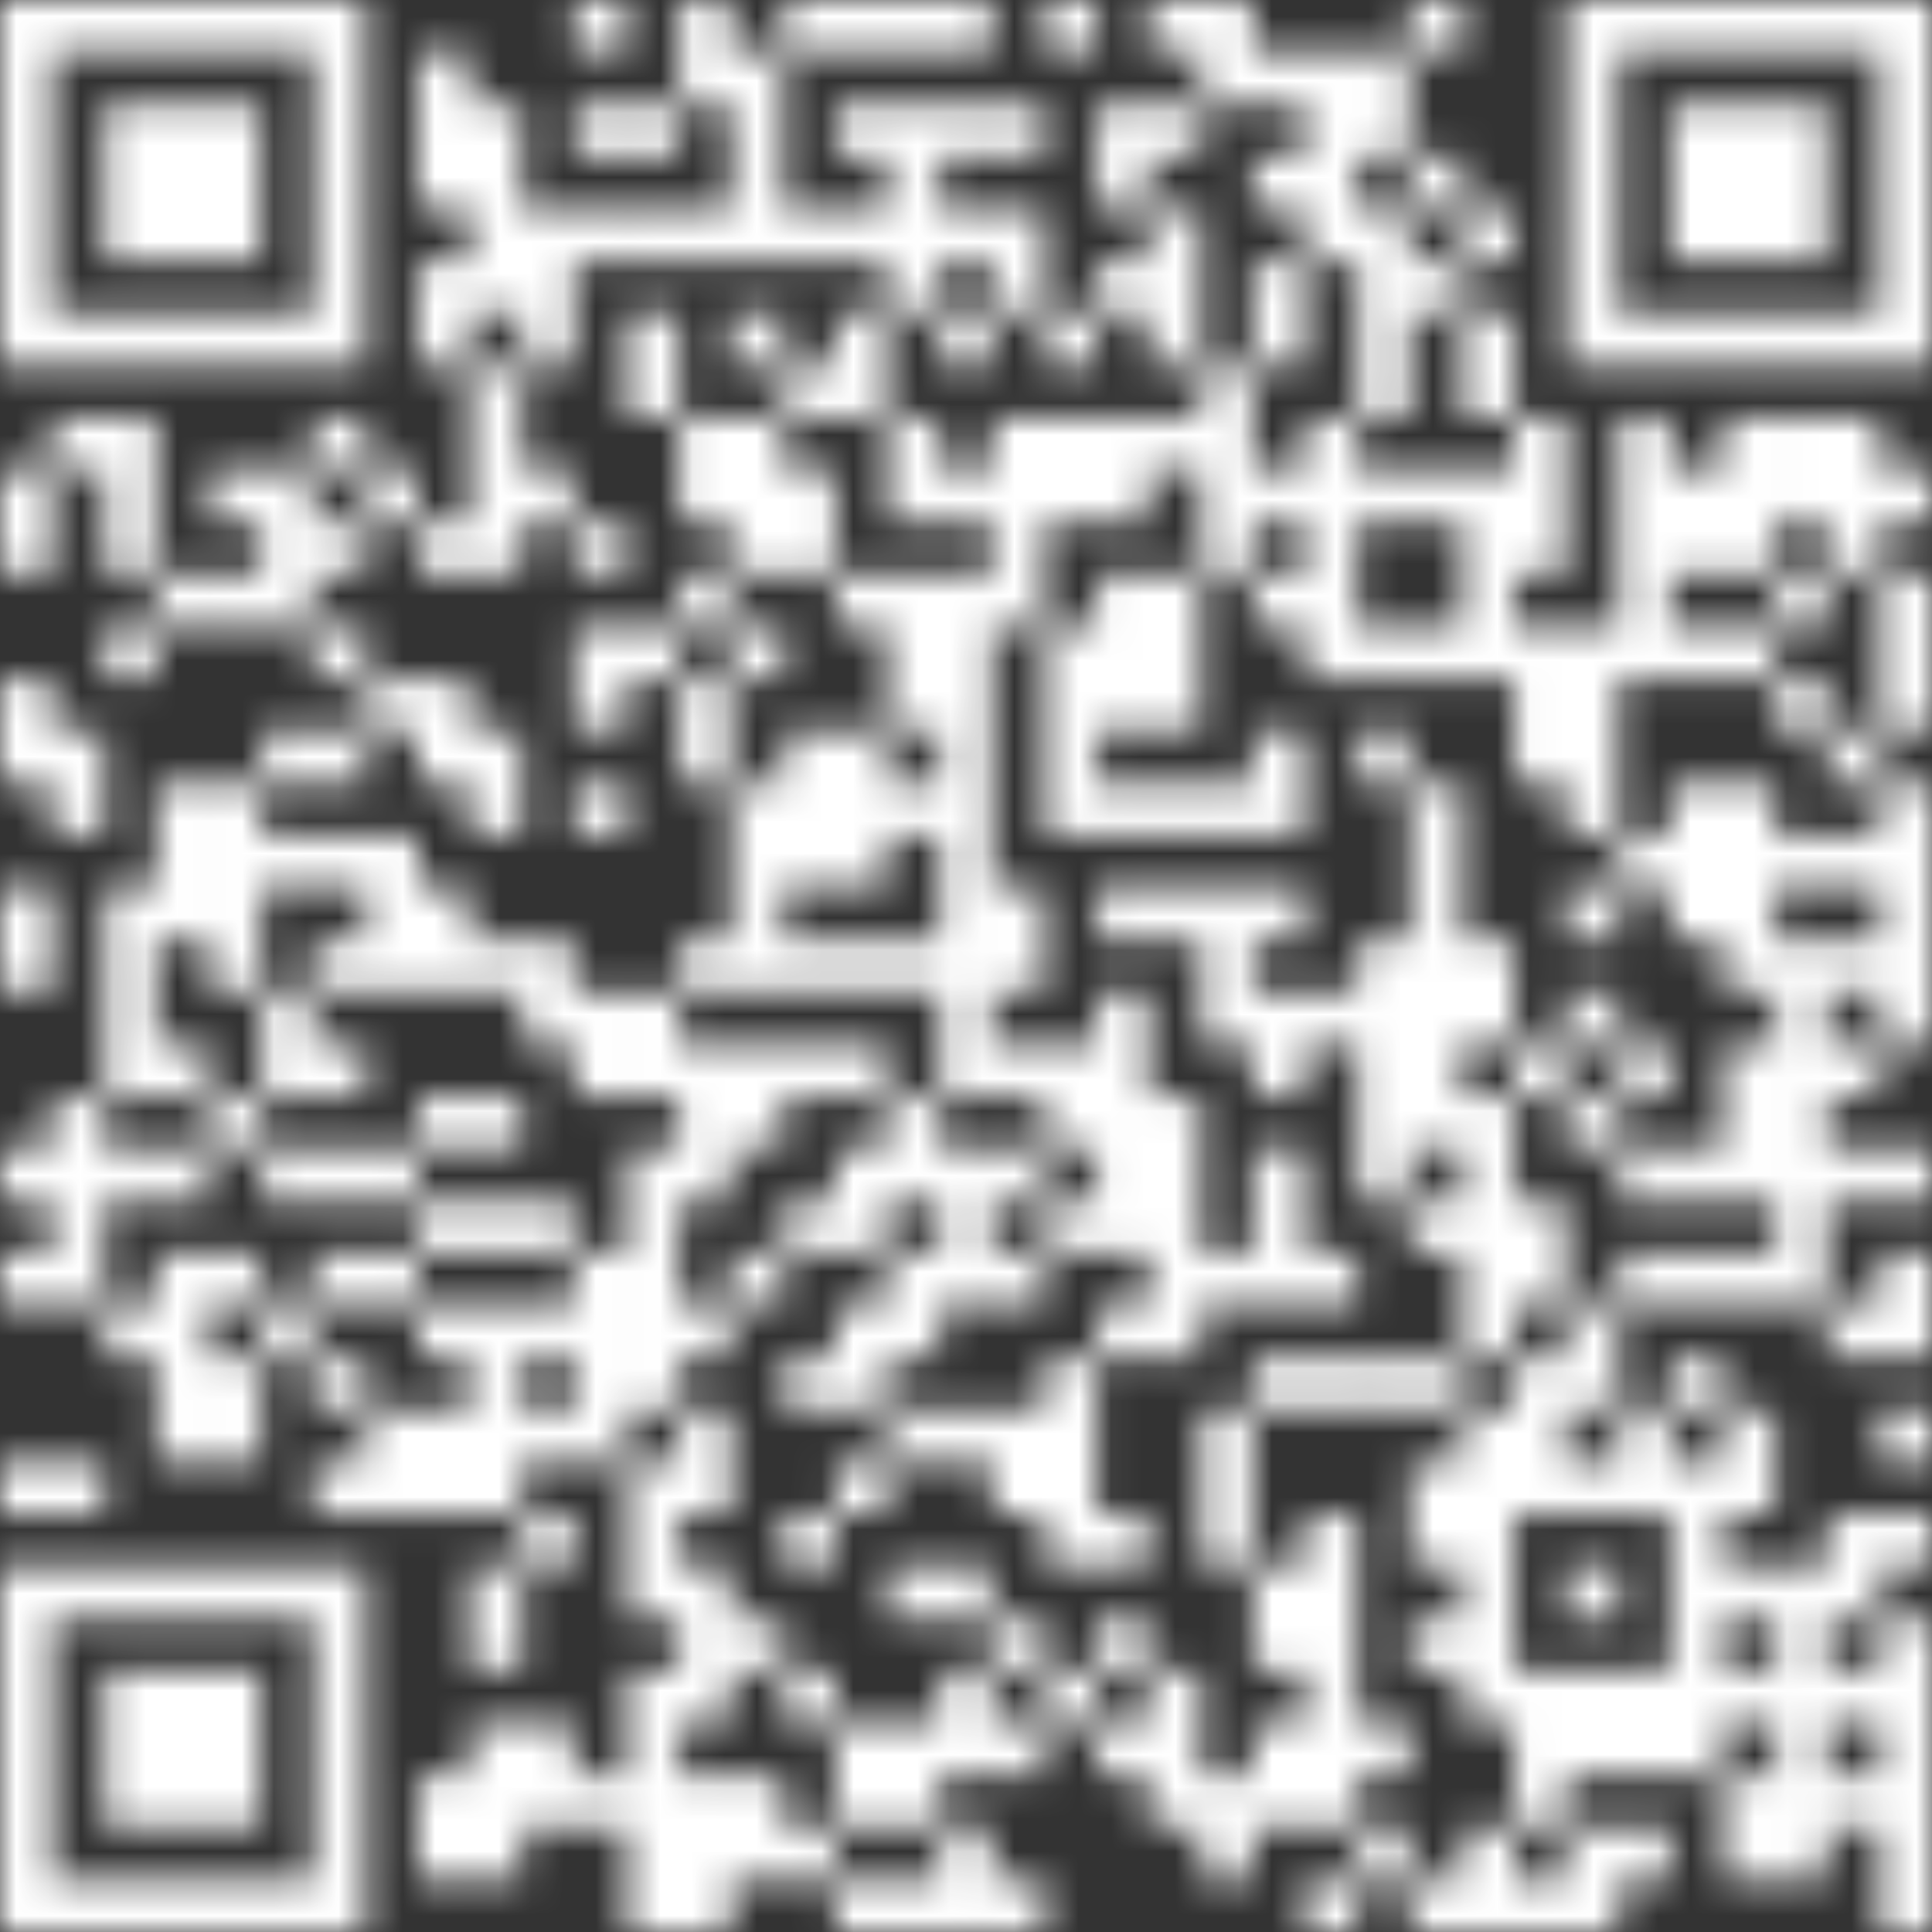 <svg width="60" height="60" viewBox="0 0 60 60" fill="none" xmlns="http://www.w3.org/2000/svg">
<rect x="0" y="0" width="60" height="60" fill="#333333" stroke="none"/>
<g clip-path="url(#clip0_670_212362)">
<g clip-path="url(#clip1_670_212362)">
<mask id="mask0_670_212362" style="mask-type:luminance" maskUnits="userSpaceOnUse" x="0" y="0" width="60" height="60">
<path d="M48.648 0V11.352H60V0H48.648ZM50.268 1.62H58.38V9.732H50.268V1.62ZM43.788 0V1.62H45.408V0H43.788ZM37.296 0V3.24H38.916V0H37.296ZM35.676 0V1.62H37.296V0H35.676ZM32.436 0V1.62H34.056V0H32.436ZM29.184 0V1.62H30.804V0H29.184ZM27.564 0V1.62H29.184V0H27.564ZM25.944 0V1.62H27.564V0H25.944ZM24.324 0V1.62H25.944V0H24.324ZM21.084 0V3.24H22.704V0H21.084ZM17.832 0V1.62H19.452V0H17.832ZM0 0V11.352H11.352V0H0ZM1.62 1.62H9.732V9.732H1.62V1.62ZM42.168 1.62V4.86H43.788V1.62H42.168ZM40.536 1.62V8.112H42.156V1.62H40.536ZM38.916 1.62V3.24H40.536V1.62H38.916ZM22.704 1.62V8.112H24.324V1.62H22.704ZM12.972 1.62V6.48H14.592V1.62H12.972ZM51.888 3.24V8.1H56.748V3.24H51.888ZM35.676 3.24V4.86H37.296V3.24H35.676ZM34.056 3.24V6.48H35.676V3.24H34.056ZM30.816 3.24V4.86H32.436V3.24H30.816ZM29.184 3.24V4.86H30.804V3.24H29.184ZM27.564 3.24V9.732H29.184V3.24H27.564ZM25.944 3.24V4.86H27.564V3.24H25.944ZM19.464 3.24V4.86H21.084V3.24H19.464ZM17.832 3.24V4.86H19.452V3.24H17.832ZM14.592 3.24V9.732H16.212V3.24H14.592ZM3.24 3.24V8.1H8.1V3.24H3.24ZM43.788 4.86V6.48H45.408V4.86H43.788ZM38.916 4.86V6.48H40.536V4.86H38.916ZM45.408 6.492V8.112H47.028V6.492H45.408ZM42.168 6.492V12.984H43.788V6.492H42.168ZM35.676 6.492V11.352H37.296V6.492H35.676ZM30.816 6.492V9.732H32.436V6.492H30.816ZM29.184 6.492V8.112H30.804V6.492H29.184ZM25.944 6.492V8.112H27.564V6.492H25.944ZM24.324 6.492V8.112H25.944V6.492H24.324ZM21.084 6.492V8.112H22.704V6.492H21.084ZM19.464 6.492V8.112H21.084V6.492H19.464ZM17.832 6.492V8.112H19.452V6.492H17.832ZM16.212 6.492V11.352H17.832V6.492H16.212ZM43.788 8.112V9.732H45.408V8.112H43.788ZM38.916 8.112V11.352H40.536V8.112H38.916ZM34.056 8.112V9.732H35.676V8.112H34.056ZM12.972 8.112V11.352H14.592V8.112H12.972ZM45.408 9.732V12.972H47.028V9.732H45.408ZM32.436 9.732V11.352H34.056V9.732H32.436ZM29.184 9.732V11.352H30.804V9.732H29.184ZM25.944 9.732V12.972H27.564V9.732H25.944ZM22.704 9.732V11.352H24.324V9.732H22.704ZM19.464 9.732V12.972H21.084V9.732H19.464ZM37.296 11.352V17.844H38.916V11.352H37.296ZM24.324 11.352V12.972H25.944V11.352H24.324ZM14.592 11.352V17.844H16.212V11.352H14.592ZM56.76 12.972V17.832H58.38V12.972H56.76ZM55.14 12.972V16.212H56.76V12.972H55.14ZM53.508 12.972V17.832H55.128V12.972H53.508ZM50.268 12.972V21.084H51.888V12.972H50.268ZM47.028 12.972V17.832H48.648V12.972H47.028ZM40.536 12.972V21.084H42.156V12.972H40.536ZM35.676 12.972V14.592H37.296V12.972H35.676ZM34.056 12.972V16.212H35.676V12.972H34.056ZM32.436 12.972V16.212H34.056V12.972H32.436ZM30.816 12.972V19.464H32.436V12.972H30.816ZM27.564 12.972V16.212H29.184V12.972H27.564ZM22.704 12.972V17.832H24.324V12.972H22.704ZM21.084 12.972V16.212H22.704V12.972H21.084ZM9.732 12.972V14.592H11.352V12.972H9.732ZM3.24 12.972V17.832H4.86V12.972H3.24ZM1.62 12.972V14.592H3.24V12.972H1.62ZM58.38 14.592V16.212H60V14.592H58.38ZM51.888 14.592V17.832H53.508V14.592H51.888ZM45.408 14.592V21.084H47.028V14.592H45.408ZM43.788 14.592V16.212H45.408V14.592H43.788ZM42.168 14.592V16.212H43.788V14.592H42.168ZM38.916 14.592V16.212H40.536V14.592H38.916ZM29.184 14.592V16.212H30.804V14.592H29.184ZM24.324 14.592V17.832H25.944V14.592H24.324ZM16.212 14.592V16.212H17.832V14.592H16.212ZM11.352 14.592V16.212H12.972V14.592H11.352ZM8.112 14.592V19.452H9.732V14.592H8.112ZM6.492 14.592V16.212H8.112V14.592H6.492ZM0 14.592V17.832H1.62V14.592H0ZM17.832 16.212V17.832H19.452V16.212H17.832ZM12.972 16.212V17.832H14.592V16.212H12.972ZM9.732 16.212V17.832H11.352V16.212H9.732ZM58.38 17.832V22.692H60V17.832H58.38ZM55.14 17.832V19.452H56.76V17.832H55.14ZM38.916 17.832V19.452H40.536V17.832H38.916ZM35.676 17.832V22.692H37.296V17.832H35.676ZM34.056 17.832V22.692H35.676V17.832H34.056ZM29.184 17.832V34.044H30.804V17.832H29.184ZM27.564 17.832V22.692H29.184V17.832H27.564ZM25.944 17.832V19.452H27.564V17.832H25.944ZM21.084 17.832V19.452H22.704V17.832H21.084ZM6.492 17.832V19.452H8.112V17.832H6.492ZM4.86 17.832V19.452H6.48V17.832H4.86ZM53.508 19.464V21.084H55.128V19.464H53.508ZM51.888 19.464V21.084H53.508V19.464H51.888ZM48.648 19.464V25.956H50.268V19.464H48.648ZM47.028 19.464V24.324H48.648V19.464H47.028ZM43.788 19.464V21.084H45.408V19.464H43.788ZM42.168 19.464V21.084H43.788V19.464H42.168ZM32.436 19.464V25.956H34.056V19.464H32.436ZM22.704 19.464V21.084H24.324V19.464H22.704ZM19.464 19.464V21.084H21.084V19.464H19.464ZM17.832 19.464V22.704H19.452V19.464H17.832ZM9.732 19.464V21.084H11.352V19.464H9.732ZM3.24 19.464V21.084H4.86V19.464H3.24ZM55.14 21.084V22.704H56.76V21.084H55.14ZM21.084 21.084V24.324H22.704V21.084H21.084ZM12.972 21.084V24.324H14.592V21.084H12.972ZM11.352 21.084V22.704H12.972V21.084H11.352ZM0 21.084V24.324H1.62V21.084H0ZM56.76 22.704V24.324H58.38V22.704H56.76ZM42.168 22.704V24.324H43.788V22.704H42.168ZM38.916 22.704V25.944H40.536V22.704H38.916ZM25.944 22.704V27.564H27.564V22.704H25.944ZM24.324 22.704V27.564H25.944V22.704H24.324ZM14.592 22.704V25.944H16.212V22.704H14.592ZM9.732 22.704V24.324H11.352V22.704H9.732ZM8.112 22.704V24.324H9.732V22.704H8.112ZM1.62 22.704V25.944H3.24V22.704H1.62ZM58.38 24.324V32.436H60V24.324H58.38ZM53.508 24.324V30.816H55.128V24.324H53.508ZM51.888 24.324V29.184H53.508V24.324H51.888ZM43.788 24.324V35.676H45.408V24.324H43.788ZM37.296 24.324V25.944H38.916V24.324H37.296ZM35.676 24.324V25.944H37.296V24.324H35.676ZM34.056 24.324V25.944H35.676V24.324H34.056ZM27.564 24.324V25.944H29.184V24.324H27.564ZM22.704 24.324V30.816H24.324V24.324H22.704ZM17.832 24.324V25.944H19.452V24.324H17.832ZM6.492 24.324V30.816H8.112V24.324H6.492ZM4.86 24.324V29.184H6.48V24.324H4.86ZM56.76 25.944V27.564H58.38V25.944H56.76ZM55.14 25.944V27.564H56.76V25.944H55.14ZM50.268 25.944V27.564H51.888V25.944H50.268ZM11.352 25.944V30.804H12.972V25.944H11.352ZM9.732 25.944V27.564H11.352V25.944H9.732ZM8.112 25.944V27.564H9.732V25.944H8.112ZM48.648 27.564V29.184H50.268V27.564H48.648ZM38.916 27.564V29.184H40.536V27.564H38.916ZM37.296 27.564V32.424H38.916V27.564H37.296ZM35.676 27.564V29.184H37.296V27.564H35.676ZM34.056 27.564V29.184H35.676V27.564H34.056ZM30.816 27.564V30.804H32.436V27.564H30.816ZM12.972 27.564V30.804H14.592V27.564H12.972ZM3.24 27.564V34.056H4.86V27.564H3.24ZM0 27.564V30.804H1.62V27.564H0ZM56.76 29.184V30.804H58.38V29.184H56.76ZM55.14 29.184V40.536H56.76V29.184H55.14ZM45.408 29.184V32.424H47.028V29.184H45.408ZM42.168 29.184V37.296H43.788V29.184H42.168ZM27.564 29.184V30.804H29.184V29.184H27.564ZM25.944 29.184V30.804H27.564V29.184H25.944ZM24.324 29.184V30.804H25.944V29.184H24.324ZM21.084 29.184V30.804H22.704V29.184H21.084ZM16.212 29.184V32.424H17.832V29.184H16.212ZM14.592 29.184V30.804H16.212V29.184H14.592ZM9.732 29.184V30.804H11.352V29.184H9.732ZM48.648 30.816V32.436H50.268V30.816H48.648ZM40.536 30.816V32.436H42.156V30.816H40.536ZM38.916 30.816V34.056H40.536V30.816H38.916ZM34.056 30.816V38.928H35.676V30.816H34.056ZM19.464 30.816V34.056H21.084V30.816H19.464ZM17.832 30.816V34.056H19.452V30.816H17.832ZM8.112 30.816V34.056H9.732V30.816H8.112ZM56.76 32.436V34.056H58.38V32.436H56.76ZM53.508 32.436V37.296H55.128V32.436H53.508ZM50.268 32.436V34.056H51.888V32.436H50.268ZM47.028 32.436V34.056H48.648V32.436H47.028ZM32.436 32.436V35.676H34.056V32.436H32.436ZM30.816 32.436V34.056H32.436V32.436H30.816ZM25.944 32.436V34.056H27.564V32.436H25.944ZM24.324 32.436V34.056H25.944V32.436H24.324ZM22.704 32.436V35.676H24.324V32.436H22.704ZM21.084 32.436V37.296H22.704V32.436H21.084ZM9.732 32.436V34.056H11.352V32.436H9.732ZM4.86 32.436V34.056H6.48V32.436H4.86ZM48.648 34.056V35.676H50.268V34.056H48.648ZM45.408 34.056V42.168H47.028V34.056H45.408ZM35.676 34.056V42.168H37.296V34.056H35.676ZM27.564 34.056V37.296H29.184V34.056H27.564ZM14.592 34.056V35.676H16.212V34.056H14.592ZM12.972 34.056V35.676H14.592V34.056H12.972ZM6.492 34.056V35.676H8.112V34.056H6.492ZM1.62 34.056V40.548H3.24V34.056H1.62ZM58.38 35.676V37.296H60V35.676H58.38ZM56.76 35.676V37.296H58.38V35.676H56.76ZM51.888 35.676V37.296H53.508V35.676H51.888ZM50.268 35.676V37.296H51.888V35.676H50.268ZM38.916 35.676V40.536H40.536V35.676H38.916ZM30.816 35.676V37.296H32.436V35.676H30.816ZM29.184 35.676V40.536H30.804V35.676H29.184ZM25.944 35.676V38.916H27.564V35.676H25.944ZM19.464 35.676V43.788H21.084V35.676H19.464ZM11.352 35.676V37.296H12.972V35.676H11.352ZM9.732 35.676V37.296H11.352V35.676H9.732ZM8.112 35.676V37.296H9.732V35.676H8.112ZM4.86 35.676V37.296H6.48V35.676H4.86ZM3.24 35.676V37.296H4.86V35.676H3.24ZM0 35.676V37.296H1.62V35.676H0ZM47.028 37.296V40.536H48.648V37.296H47.028ZM43.788 37.296V38.916H45.408V37.296H43.788ZM32.436 37.296V38.916H34.056V37.296H32.436ZM24.324 37.296V38.916H25.944V37.296H24.324ZM16.212 37.296V38.916H17.832V37.296H16.212ZM14.592 37.296V38.916H16.212V37.296H14.592ZM12.972 37.296V38.916H14.592V37.296H12.972ZM58.38 38.916V42.156H60V38.916H58.38ZM53.508 38.916V40.536H55.128V38.916H53.508ZM51.888 38.916V40.536H53.508V38.916H51.888ZM50.268 38.916V40.536H51.888V38.916H50.268ZM40.536 38.916V40.536H42.156V38.916H40.536ZM37.296 38.916V40.536H38.916V38.916H37.296ZM30.816 38.916V40.536H32.436V38.916H30.816ZM27.564 38.916V42.156H29.184V38.916H27.564ZM22.704 38.916V40.536H24.324V38.916H22.704ZM17.832 38.916V45.408H19.452V38.916H17.832ZM11.352 38.916V40.536H12.972V38.916H11.352ZM9.732 38.916V40.536H11.352V38.916H9.732ZM6.492 38.916V40.536H8.112V38.916H6.492ZM4.86 38.916V45.408H6.48V38.916H4.86ZM0 38.916V40.536H1.62V38.916H0ZM56.76 40.536V42.156H58.38V40.536H56.76ZM48.648 40.536V43.776H50.268V40.536H48.648ZM34.056 40.536V42.156H35.676V40.536H34.056ZM25.944 40.536V43.776H27.564V40.536H25.944ZM21.084 40.536V42.156H22.704V40.536H21.084ZM16.212 40.536V42.156H17.832V40.536H16.212ZM14.592 40.536V47.028H16.212V40.536H14.592ZM12.972 40.536V42.156H14.592V40.536H12.972ZM8.112 40.536V42.156H9.732V40.536H8.112ZM3.24 40.536V42.156H4.86V40.536H3.24ZM51.888 42.168V43.788H53.508V42.168H51.888ZM47.028 42.168V47.028H48.648V42.168H47.028ZM43.788 42.168V43.788H45.408V42.168H43.788ZM42.168 42.168V43.788H43.788V42.168H42.168ZM40.536 42.168V43.788H42.156V42.168H40.536ZM38.916 42.168V43.788H40.536V42.168H38.916ZM32.436 42.168V48.66H34.056V42.168H32.436ZM24.324 42.168V43.788H25.944V42.168H24.324ZM9.732 42.168V43.788H11.352V42.168H9.732ZM6.492 42.168V45.408H8.112V42.168H6.492ZM58.38 43.788V45.408H60V43.788H58.38ZM53.508 43.788V47.028H55.128V43.788H53.508ZM50.268 43.788V47.028H51.888V43.788H50.268ZM45.408 43.788V53.52H47.028V43.788H45.408ZM37.296 43.788V48.648H38.916V43.788H37.296ZM30.816 43.788V47.028H32.436V43.788H30.816ZM29.184 43.788V45.408H30.804V43.788H29.184ZM27.564 43.788V45.408H29.184V43.788H27.564ZM21.084 43.788V47.028H22.704V43.788H21.084ZM16.212 43.788V45.408H17.832V43.788H16.212ZM12.972 43.788V47.028H14.592V43.788H12.972ZM11.352 43.788V47.028H12.972V43.788H11.352ZM51.888 45.408V55.14H53.508V45.408H51.888ZM48.648 45.408V47.028H50.268V45.408H48.648ZM43.788 45.408V48.648H45.408V45.408H43.788ZM25.944 45.408V47.028H27.564V45.408H25.944ZM19.464 45.408V50.268H21.084V45.408H19.464ZM9.732 45.408V47.028H11.352V45.408H9.732ZM1.62 45.408V47.028H3.24V45.408H1.62ZM0 45.408V47.028H1.62V45.408H0ZM58.38 47.028V48.648H60V47.028H58.38ZM56.76 47.028V50.268H58.38V47.028H56.76ZM40.536 47.028V56.76H42.156V47.028H40.536ZM34.056 47.028V48.648H35.676V47.028H34.056ZM24.324 47.028V48.648H25.944V47.028H24.324ZM16.212 47.028V48.648H17.832V47.028H16.212ZM55.14 48.648V58.38H56.76V48.648H55.14ZM53.508 48.648V50.268H55.128V48.648H53.508ZM48.648 48.648V50.268H50.268V48.648H48.648ZM38.916 48.648V51.888H40.536V48.648H38.916ZM29.184 48.648V50.268H30.804V48.648H29.184ZM27.564 48.648V50.268H29.184V48.648H27.564ZM21.084 48.648V53.508H22.704V48.648H21.084ZM14.592 48.648V51.888H16.212V48.648H14.592ZM0 48.648V60H11.352V48.648H0ZM1.62 50.268H9.732V58.38H1.62V50.268ZM58.38 50.268V60H60V50.268H58.38ZM43.788 50.268V51.888H45.408V50.268H43.788ZM34.056 50.268V51.888H35.676V50.268H34.056ZM30.816 50.268V51.888H32.436V50.268H30.816ZM22.704 50.268V51.888H24.324V50.268H22.704ZM56.76 51.888V53.508H58.38V51.888H56.76ZM53.508 51.888V53.508H55.128V51.888H53.508ZM50.268 51.888V55.128H51.888V51.888H50.268ZM48.648 51.888V55.128H50.268V51.888H48.648ZM47.028 51.888V56.748H48.648V51.888H47.028ZM35.676 51.888V56.748H37.296V51.888H35.676ZM32.436 51.888V53.508H34.056V51.888H32.436ZM29.184 51.888V55.128H30.804V51.888H29.184ZM24.324 51.888V53.508H25.944V51.888H24.324ZM19.464 51.888V60H21.084V51.888H19.464ZM3.24 51.888V56.748H8.1V51.888H3.24ZM42.168 53.508V55.128H43.788V53.508H42.168ZM38.916 53.508V56.748H40.536V53.508H38.916ZM34.056 53.508V55.128H35.676V53.508H34.056ZM30.816 53.508V55.128H32.436V53.508H30.816ZM27.564 53.508V56.748H29.184V53.508H27.564ZM25.944 53.508V56.748H27.564V53.508H25.944ZM16.212 53.508V56.748H17.832V53.508H16.212ZM14.592 53.508V58.368H16.212V53.508H14.592ZM56.76 55.14V56.76H58.38V55.14H56.76ZM53.508 55.14V58.38H55.128V55.14H53.508ZM37.296 55.14V58.38H38.916V55.14H37.296ZM22.704 55.14V58.38H24.324V55.14H22.704ZM21.084 55.14V60H22.704V55.14H21.084ZM17.832 55.14V56.76H19.452V55.14H17.832ZM12.972 55.14V58.38H14.592V55.14H12.972ZM50.268 56.76V58.38H51.888V56.76H50.268ZM48.648 56.76V60H50.268V56.76H48.648ZM45.408 56.76V60H47.028V56.76H45.408ZM42.168 56.76V58.38H43.788V56.76H42.168ZM29.184 56.76V60H30.804V56.76H29.184ZM24.324 56.76V58.38H25.944V56.76H24.324ZM47.028 58.38V60H48.648V58.38H47.028ZM43.788 58.38V60H45.408V58.38H43.788ZM40.536 58.38V60H42.156V58.38H40.536ZM30.816 58.38V60H32.436V58.38H30.816ZM27.564 58.38V60H29.184V58.38H27.564ZM25.944 58.38V60H27.564V58.38H25.944Z" fill="white"/>
</mask>
<g mask="url(#mask0_670_212362)">
<path d="M63.792 -3.781H-3.78V63.791H63.792V-3.781Z" fill="white"/>
</g>
</g>
</g>
<defs>
<clipPath id="clip0_670_212362">
<rect width="60" height="60" fill="white"/>
</clipPath>
<clipPath id="clip1_670_212362">
<rect width="60" height="60" fill="white"/>
</clipPath>
</defs>
</svg>
